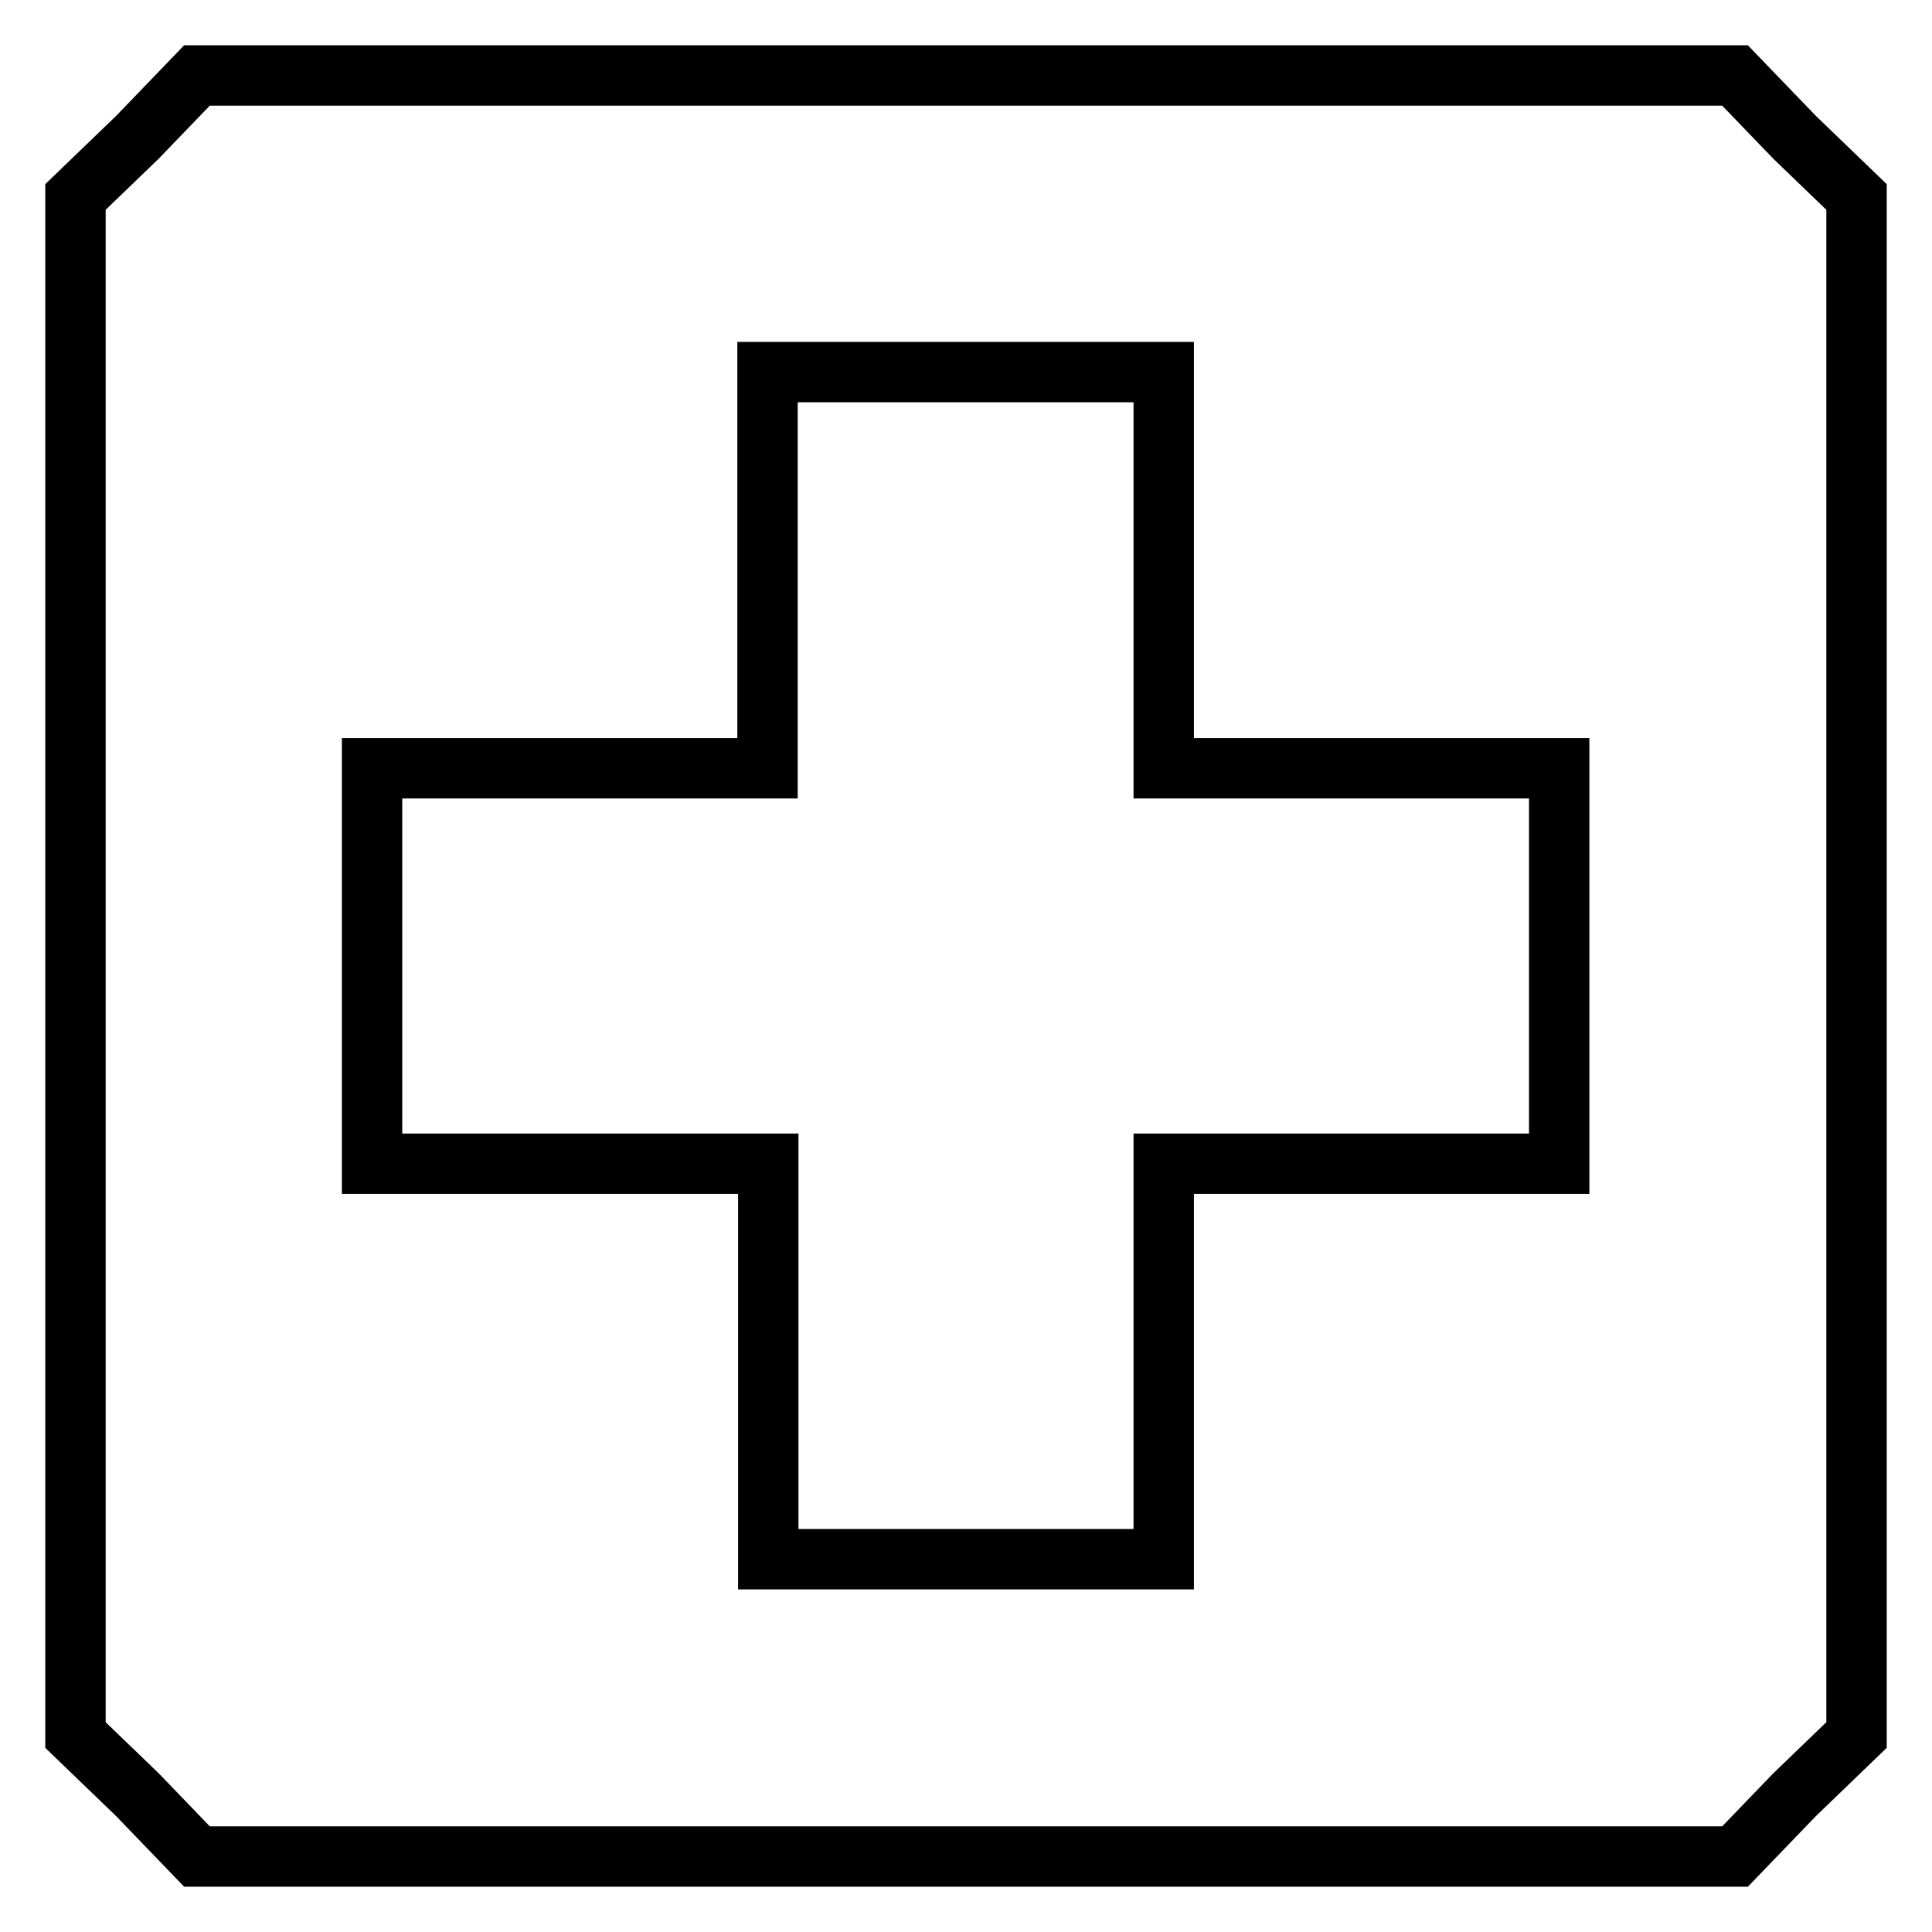 <?xml version="1.0" encoding="utf-8"?>
<!-- Svg Vector Icons : http://www.onlinewebfonts.com/icon -->
<!DOCTYPE svg PUBLIC "-//W3C//DTD SVG 1.1//EN" "http://www.w3.org/Graphics/SVG/1.1/DTD/svg11.dtd">
<svg version="1.1" xmlns="http://www.w3.org/2000/svg" xmlns:xlink="http://www.w3.org/1999/xlink" x="0px" y="0px" viewBox="0 0 256 256" enable-background="new 0 0 256 256" xml:space="preserve">
<g><g><g><path stroke-width="8" fill-opacity="0" stroke="#000000"  d="M18.2,18.2L10,26.1V128v101.9l8.2,7.9l7.9,8.2H128h101.9l7.9-8.2l8.2-7.9V128V26.1l-8.2-7.9l-7.9-8.2H128H26.1L18.2,18.2z M154.2,75.6v26.2h26.2h26.2V128v26.2h-26.2h-26.2v26.2v26.2H128h-26.2v-26.2v-26.2H75.6H49.3V128v-26.2h26.2h26.2V75.6V49.3H128h26.2V75.6z"/></g></g></g>
</svg>